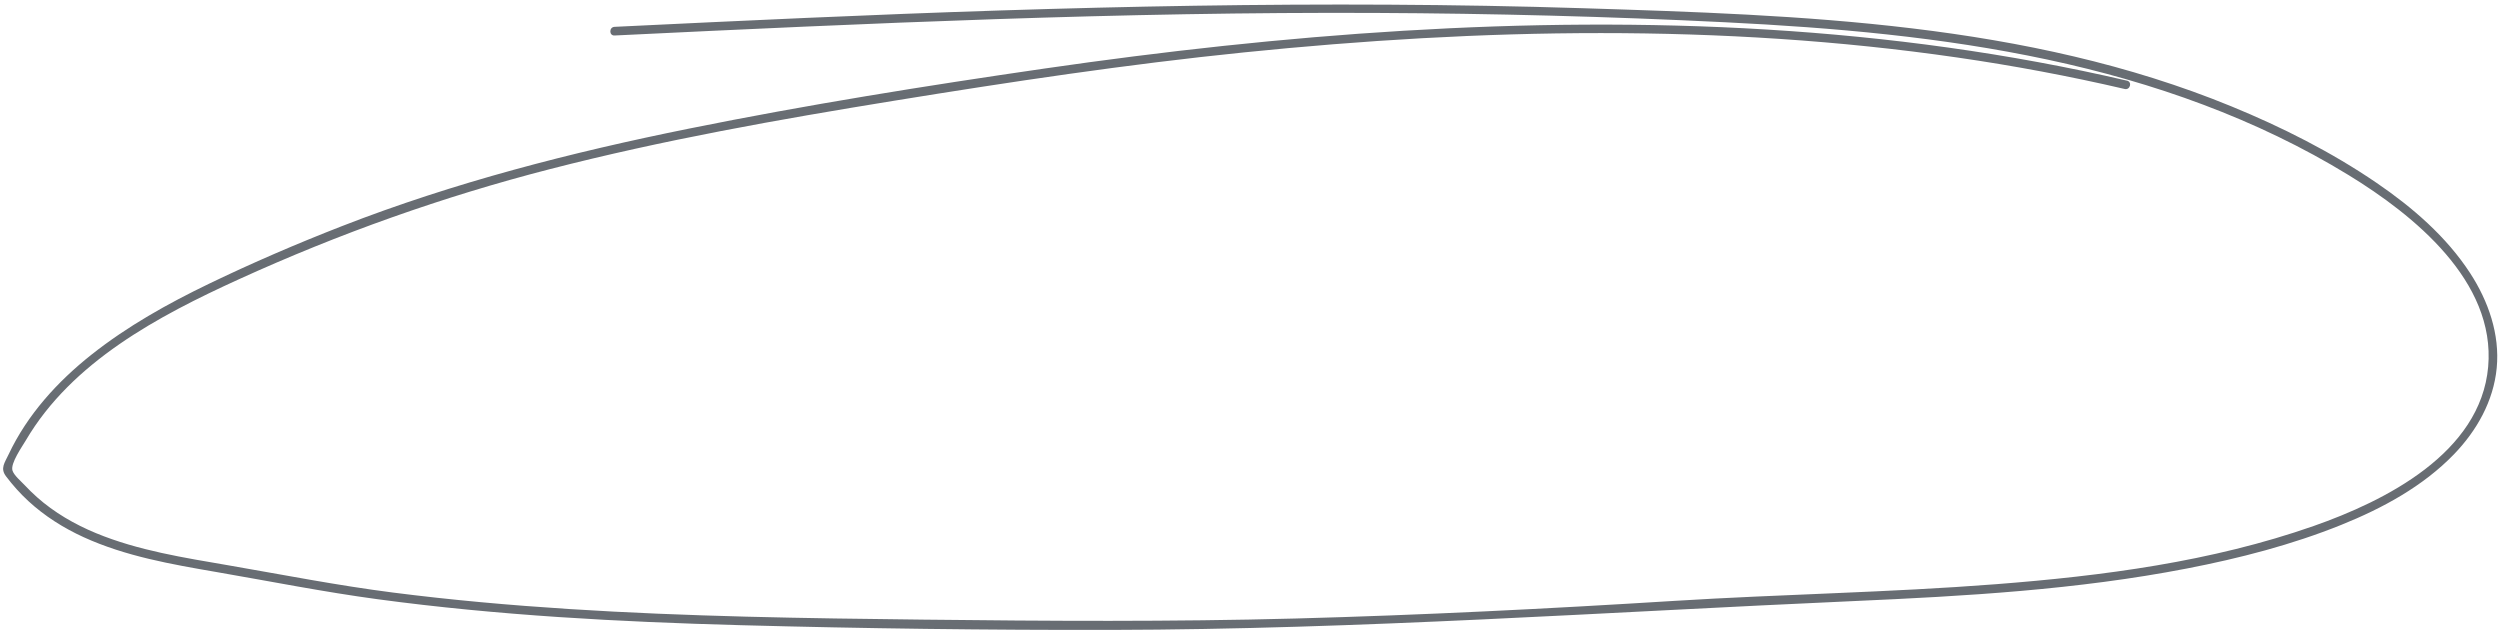 <?xml version="1.0" encoding="UTF-8" standalone="no"?><svg xmlns="http://www.w3.org/2000/svg" xmlns:xlink="http://www.w3.org/1999/xlink" fill="#686d73" height="582" preserveAspectRatio="xMidYMid meet" version="1" viewBox="-2.9 -4.2 2309.0 582.0" width="2309" zoomAndPan="magnify"><g id="change1_1"><path d="M1961.6,70.3c-218.5-50.92-444.91-59.57-668.22-46.1-110.92,6.69-221.46,18.92-331.41,34.88s-219.58,33.5-328.3,55.46c-108.99,22.01-217.19,49.76-320.93,90.18-41.46,16.15-82.6,33.85-122.68,53.19-38.06,18.37-75.24,39.14-108.46,65.44-31.5,24.95-59.29,55.51-76.53,92.11-3.68,7.82-7.97,12.88-2.41,20.25,6.21,8.22,13.08,15.91,20.66,22.9,15.03,13.85,32.45,24.84,51.01,33.32,38.75,17.7,81.15,25.04,122.84,32.23,49.63,8.56,98.95,18.38,148.89,25.11,111.02,14.95,223.05,20.93,334.96,23.95,114.14,3.08,228.48,4.58,342.65,4.35,228.86-.46,456.96-16.49,685.47-26.61,102.94-4.56,206.43-10.44,307.78-30.09,48.47-9.4,96.81-21.84,142.67-40.33,37.92-15.29,75.38-35.51,104.04-65.2,21.06-21.83,36.5-49.13,39.44-79.68,2.99-31.08-7.71-61.67-24.47-87.48-21.99-33.86-53.4-60.91-86.5-83.5-41.77-28.51-87.5-51.55-134.22-70.71C1868.91,16.48,1660.53,9.76,1459.19,3.39c-239.21-7.57-478.34-1.53-717.37,8.94-59.06,2.59-118.11,5.4-177.16,8.26-5.12,.25-5.16,8.25,0,8,234.33-11.35,468.82-21.93,703.48-20.84,107.5,.5,215.11,3.3,322.49,8.62,99.89,4.94,199.98,13.61,297.93,34.56,97.46,20.85,192.58,54.43,277.82,106.66,59.97,36.75,135.79,97.86,128.79,177.01-7.06,79.73-95.11,123.87-161.26,147.04-94.22,33-194.42,46.06-293.53,53.75-98.79,7.67-197.91,9.22-296.78,15.38-116.61,7.26-233.31,13.17-350.11,16.29-114.41,3.06-228.74,2.34-343.17,1.04-109.3-1.24-218.67-2.81-327.78-9.81-54.34-3.48-108.61-8.3-162.62-15.22-50.84-6.51-100.95-16.33-151.42-25.06-41.42-7.16-83.72-13.65-122.8-29.82-19.69-8.15-38.48-19-54.44-33.2-3.84-3.42-7.54-7.01-11.05-10.77s-10.23-9.34-11.6-13.86c-2.01-6.6,8.96-22.09,12.32-27.81,42.64-72.6,122.52-114.96,196.62-148.73,92.89-42.33,188.57-76.36,287.44-101.81,104.72-26.96,211.29-45.86,317.96-63.18,107.37-17.44,214.87-33.62,323.11-44.64,218.59-22.25,440.73-26.85,658.66,4.7,51.97,7.52,103.61,17.18,154.76,29.1,5.01,1.17,7.15-6.54,2.13-7.71h0Z"/></g></svg>